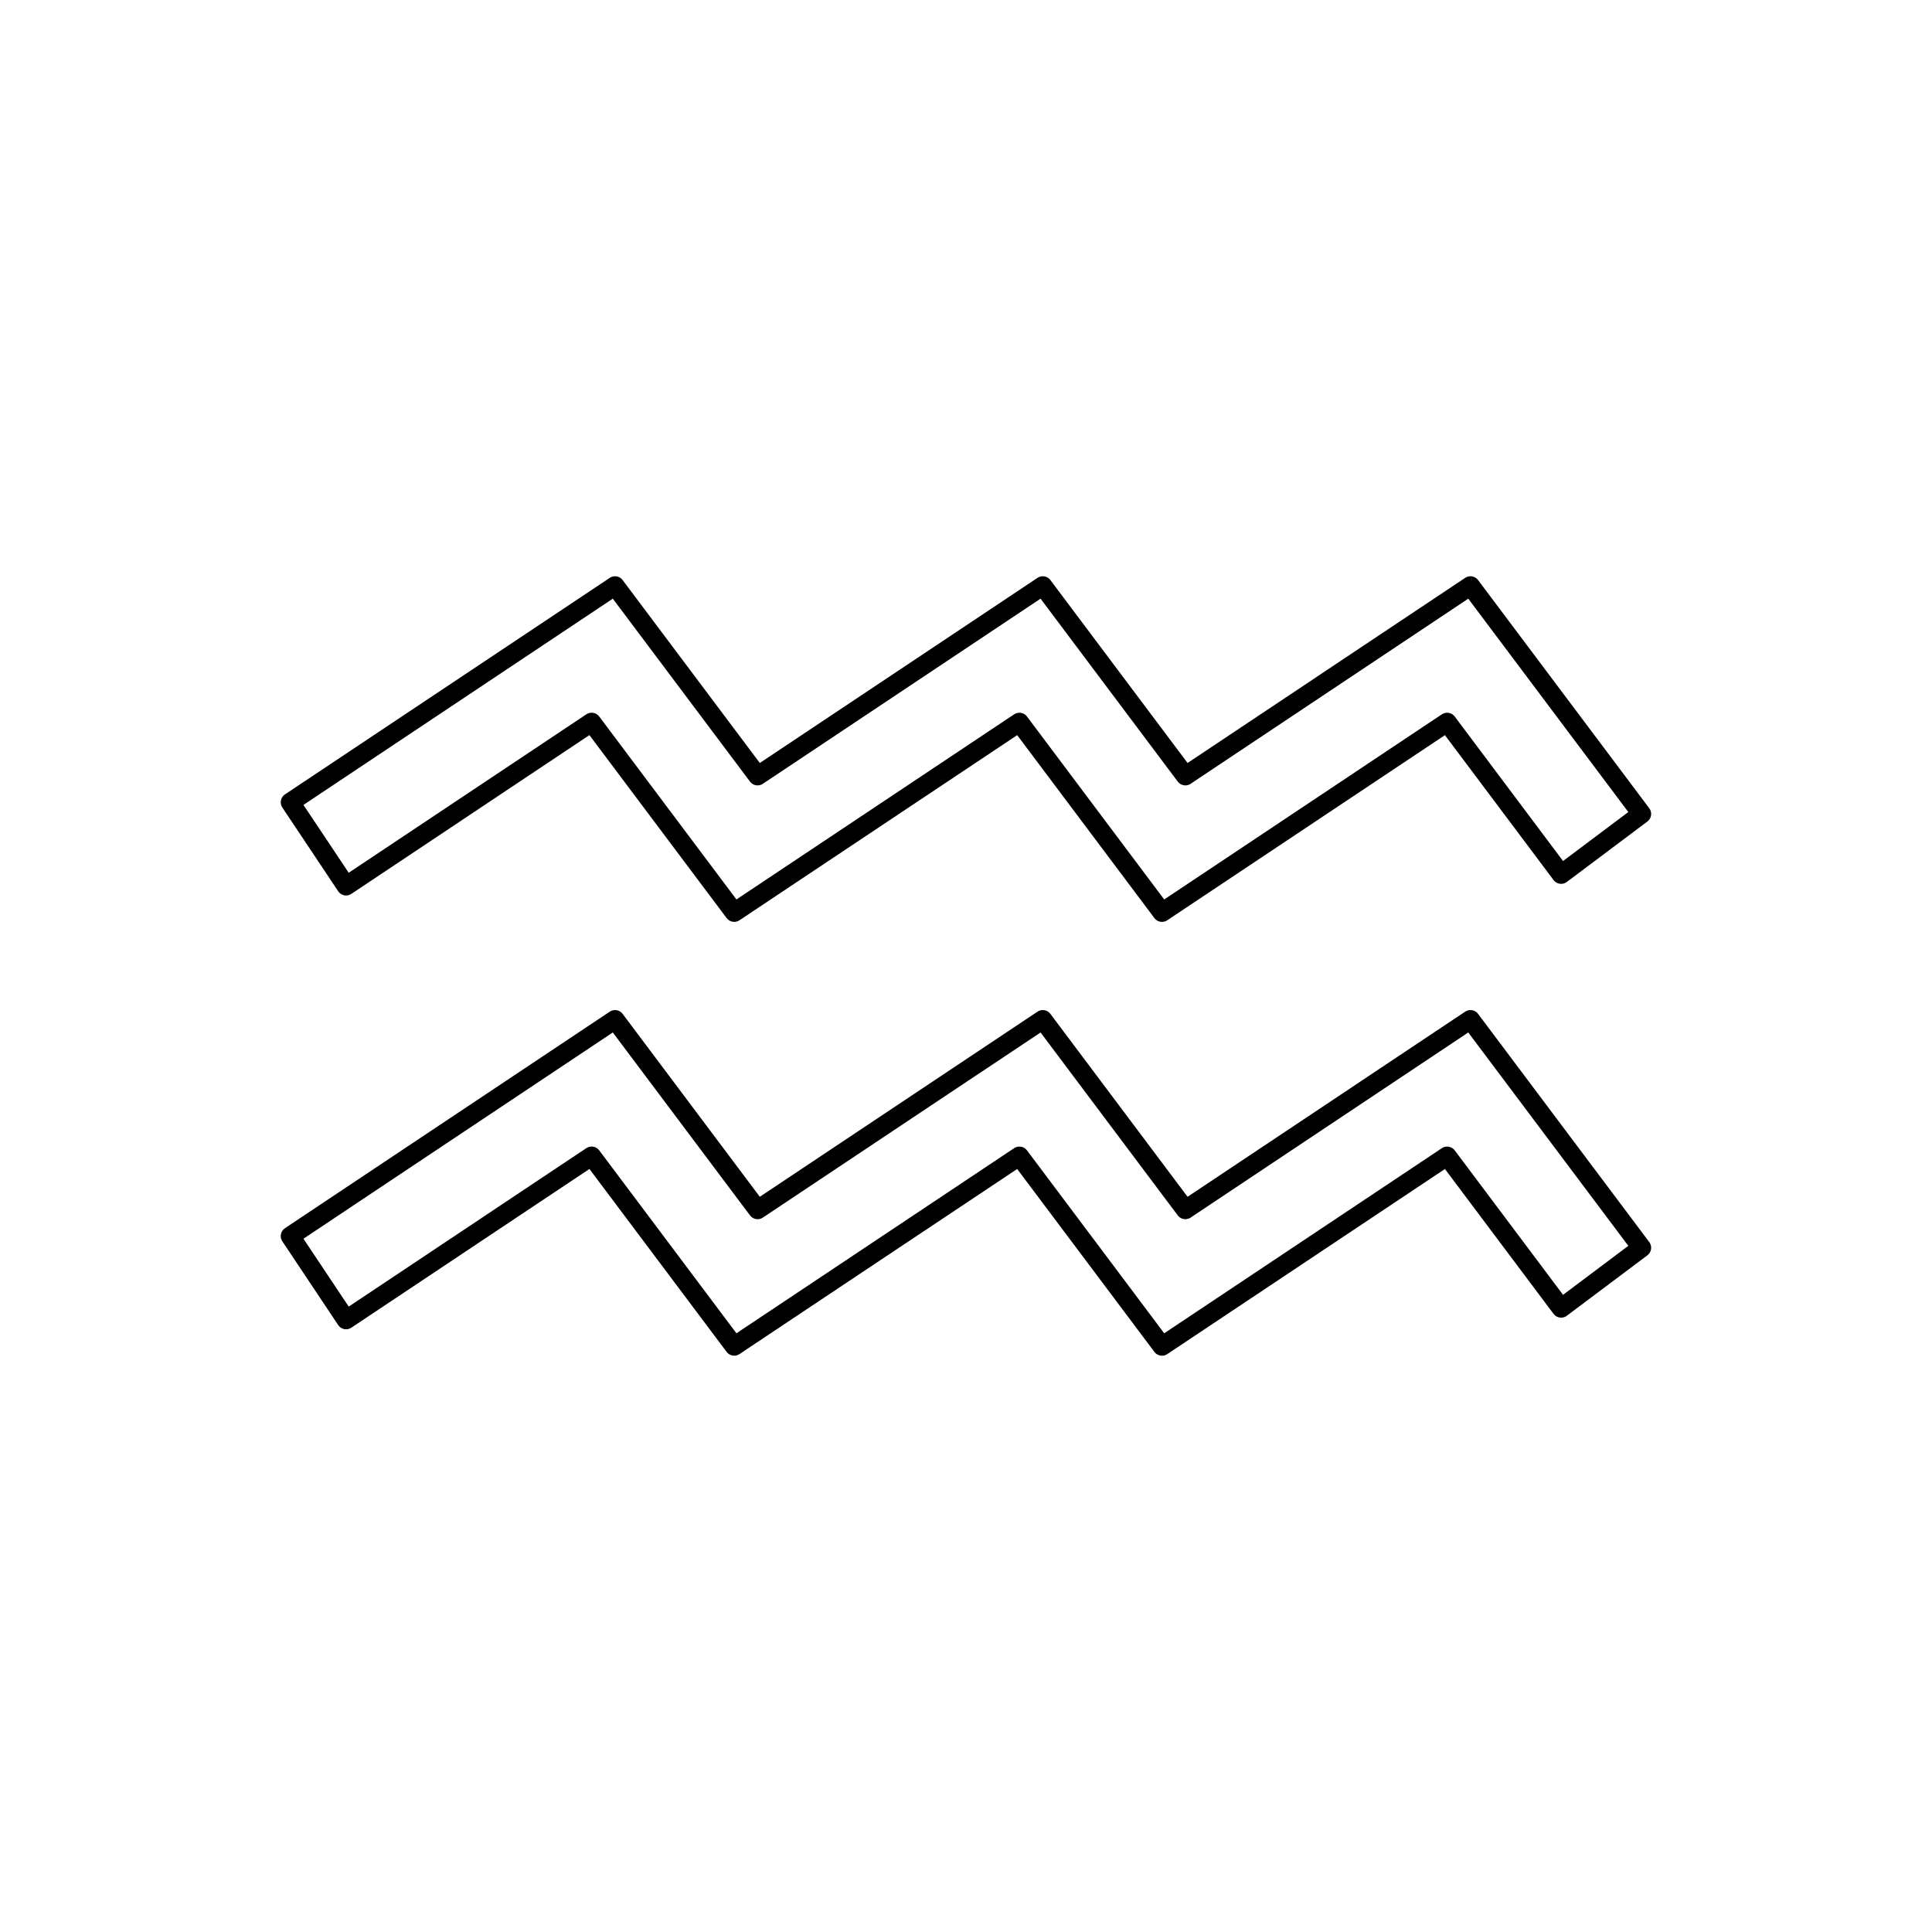 <?xml version="1.0" encoding="UTF-8"?>
<!-- Uploaded to: SVG Repo, www.svgrepo.com, Generator: SVG Repo Mixer Tools -->
<svg width="800px" height="800px" version="1.1" viewBox="144 144 512 512" xmlns="http://www.w3.org/2000/svg">
 <g fill="none" stroke="#000000" stroke-linecap="round" stroke-linejoin="round" stroke-miterlimit="10">
  <path transform="matrix(5.038 0 0 5.038 148.09 148.09)" d="m37.81 47.18-7.501-10.001-12.916 8.613-2.936-4.402 17.083-11.389 7.5 10 15.001-10 7.5 10 14.997-10 9.004 12.002-4.234 3.177-5.997-8-14.999 10.001-7.501-10.001z"/>
  <path transform="matrix(5.038 0 0 5.038 148.09 148.09)" d="m37.81 70-7.501-10-12.916 8.611-2.936-4.402 17.083-11.389 7.5 10 15.001-10 7.5 10 14.997-10 9.004 12.002-4.234 3.177-5.997-7.998-14.999 10-7.501-10z"/>
 </g>
</svg>